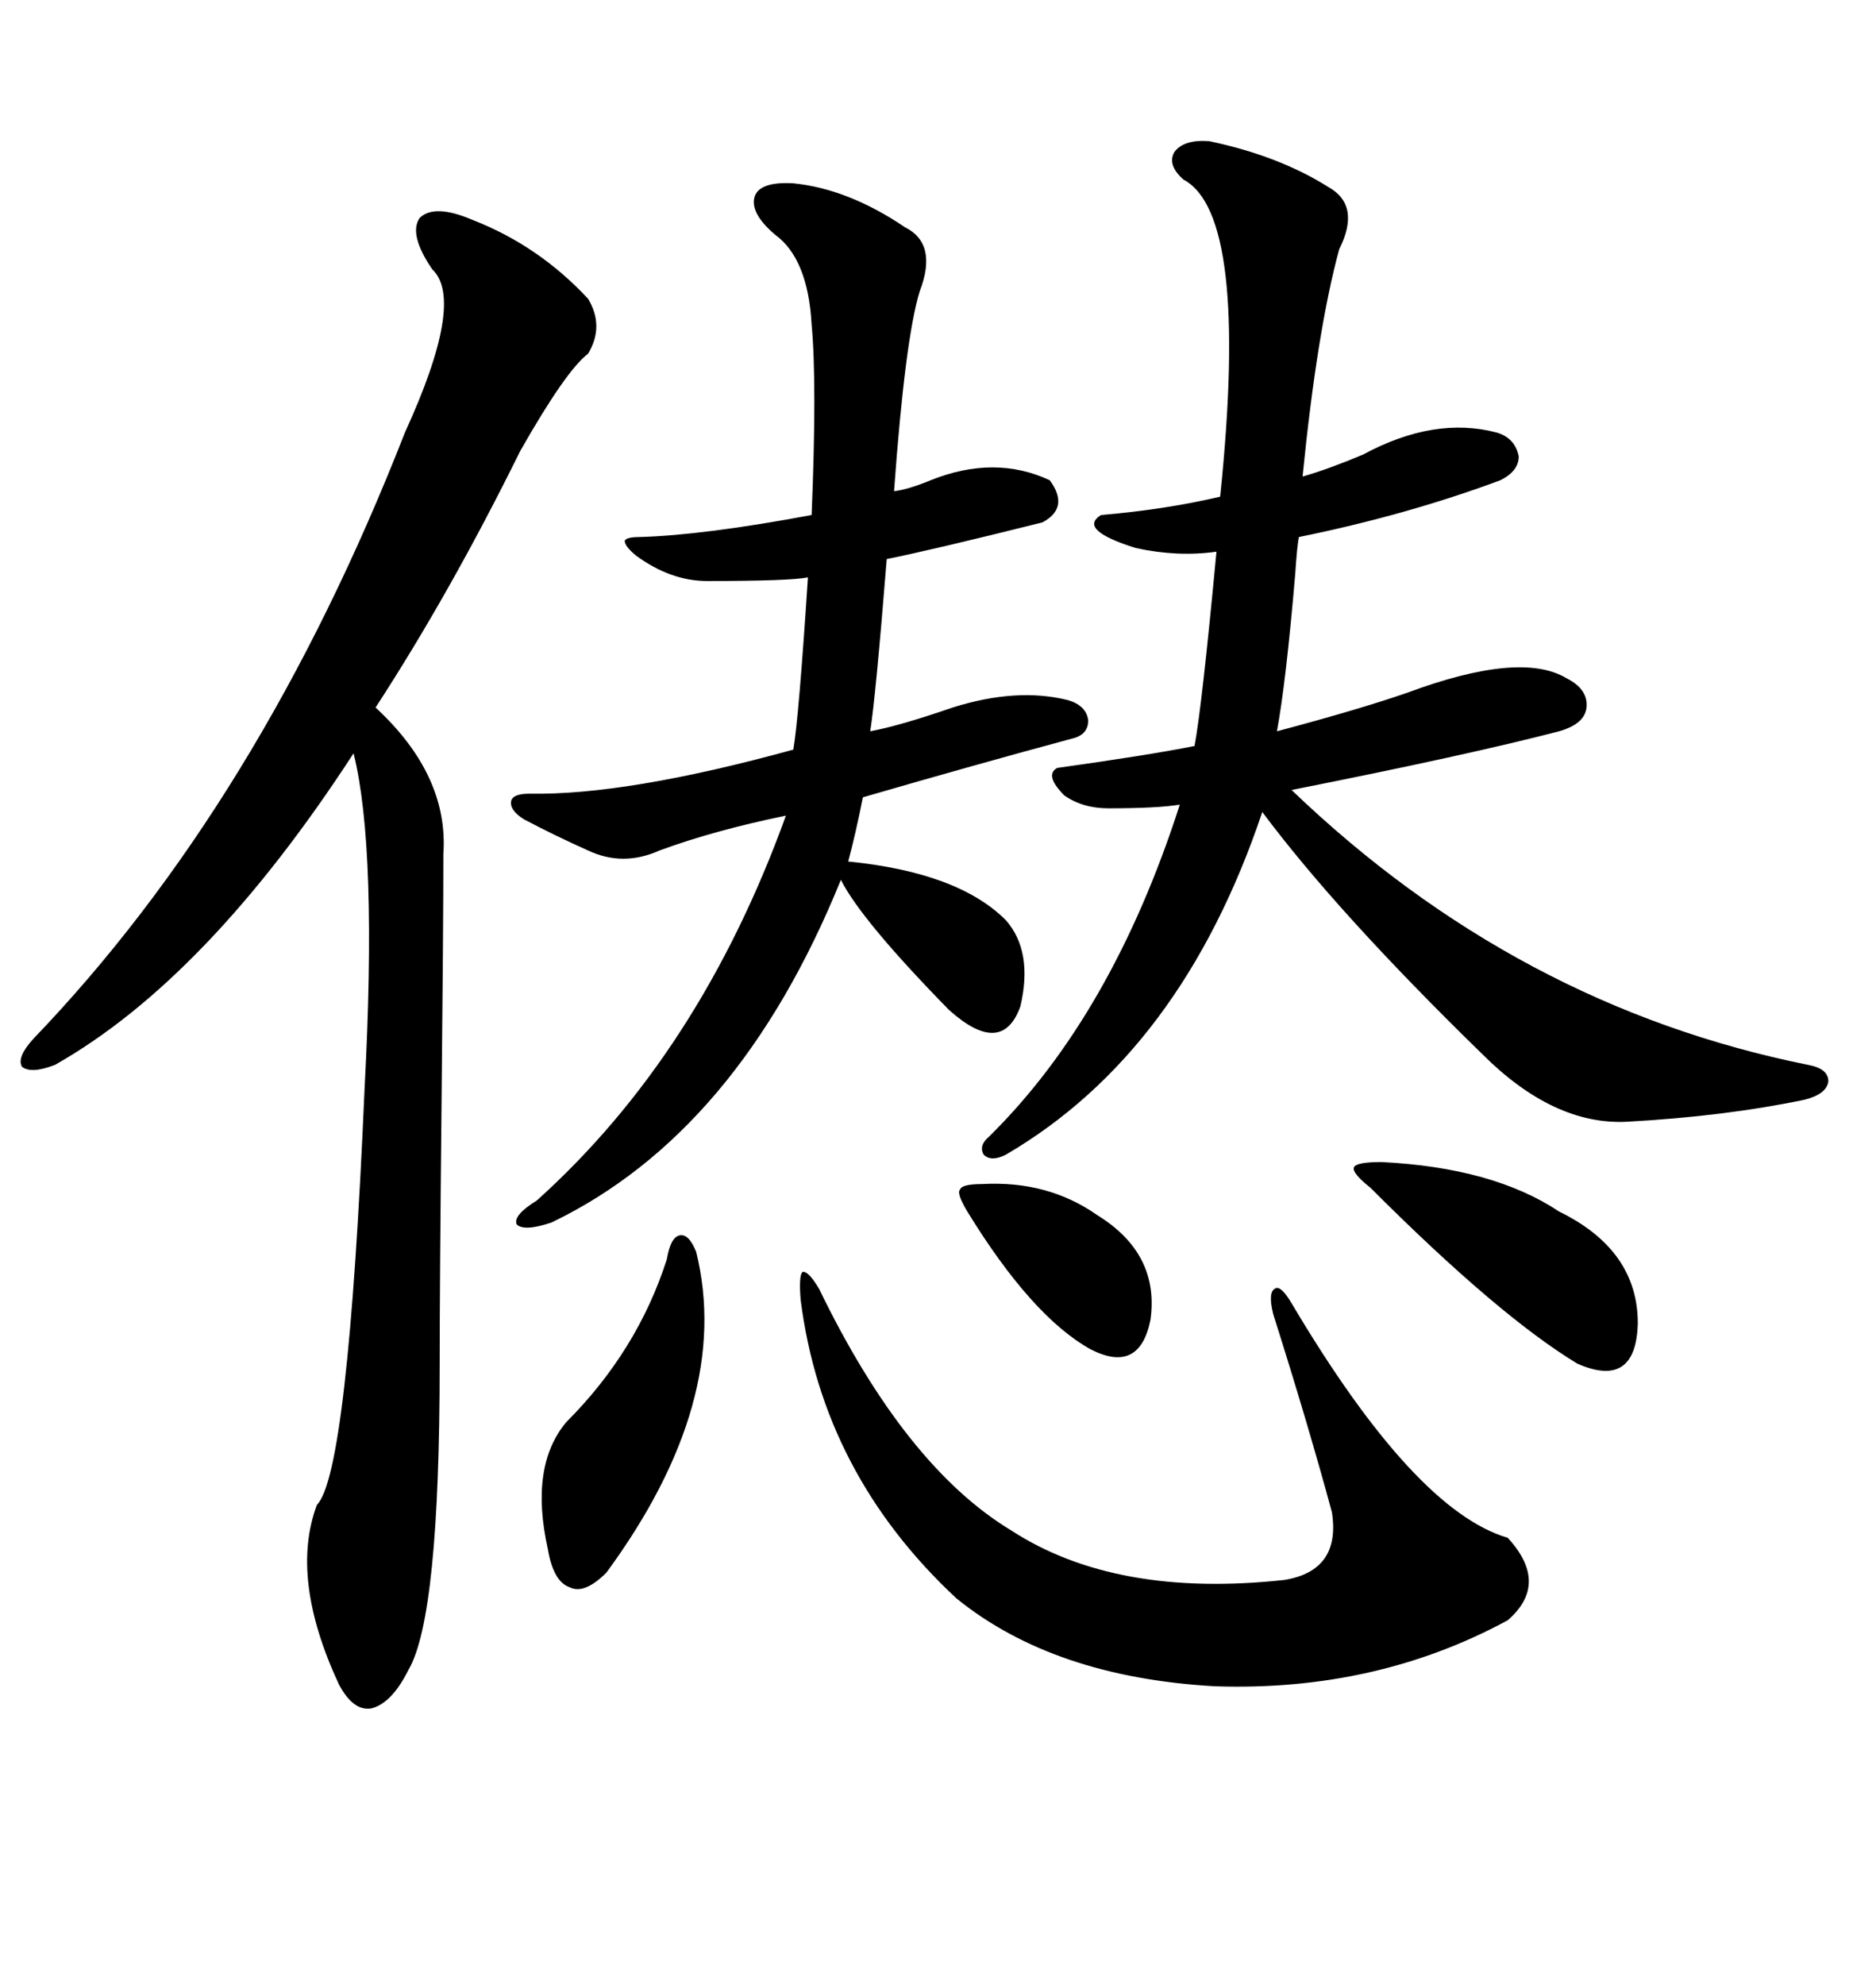 <svg xmlns="http://www.w3.org/2000/svg" xmlns:xlink="http://www.w3.org/1999/xlink" width="300" height="317.285"><path d="M193.36 22.56L193.36 22.56Q204.49 24.90 212.40 29.88L212.40 29.88Q217.68 32.81 214.16 39.84L214.16 39.84Q210.64 52.73 208.30 76.17L208.30 76.17Q212.40 75 217.97 72.66L217.97 72.66Q229.39 66.50 239.36 69.14L239.36 69.14Q242.29 70.02 242.87 72.95L242.87 72.95Q242.87 75.29 239.94 76.76L239.94 76.76Q225 82.32 207.71 85.84L207.71 85.84Q207.42 87.30 207.13 91.70L207.13 91.70Q205.66 108.98 204.20 116.89L204.20 116.89Q217.38 113.38 225 110.74L225 110.74Q243.16 104.00 250.49 108.40L250.49 108.40Q254.00 110.16 253.71 113.09L253.71 113.09Q253.42 115.72 249.32 116.89L249.32 116.89Q234.67 120.70 206.54 126.27L206.54 126.27Q242.58 160.84 289.16 170.21L289.16 170.21Q292.38 170.80 292.38 172.85L292.38 172.85Q292.09 174.90 288.57 175.78L288.57 175.78Q275.98 178.42 260.16 179.30L260.16 179.30Q248.44 179.88 237.01 168.46L237.01 168.46Q213.87 145.90 201.86 129.79L201.86 129.79Q188.96 168.16 160.84 184.57L160.84 184.57Q158.50 185.74 157.32 184.57L157.32 184.57Q156.45 183.11 158.20 181.64L158.20 181.64Q177.83 162.30 188.67 128.61L188.67 128.61Q185.16 129.20 177.25 129.20L177.25 129.20Q173.14 129.20 170.21 127.15L170.21 127.15Q166.99 123.93 169.04 122.75L169.04 122.75Q183.69 120.70 191.02 119.24L191.02 119.24Q192.19 113.09 194.53 88.18L194.53 88.18Q188.38 89.06 181.64 87.60L181.64 87.60Q172.27 84.67 176.07 82.32L176.07 82.32Q186.33 81.45 195.12 79.39L195.12 79.39Q199.80 34.28 189.26 28.71L189.26 28.71Q186.62 26.37 187.79 24.32L187.79 24.32Q189.26 22.27 193.36 22.56ZM75.59 35.16L75.59 35.16Q86.13 39.26 94.04 47.75L94.04 47.75Q96.68 52.15 94.04 56.54L94.04 56.54Q90.53 59.18 83.20 72.07L83.20 72.07Q72.07 94.63 60.06 113.09L60.06 113.09Q71.78 123.93 70.90 136.52L70.90 136.52Q70.90 147.95 70.61 176.37L70.61 176.37Q70.31 205.66 70.31 217.97L70.31 217.97Q70.31 258.40 65.33 266.89L65.33 266.89Q62.70 272.17 59.47 273.05L59.47 273.05Q56.54 273.63 54.20 269.24L54.20 269.24Q46.29 252.25 50.68 240.53L50.68 240.53Q55.66 235.55 58.30 174.02L58.30 174.02Q60.35 135.64 56.54 120.41L56.54 120.41Q33.11 156.45 8.79 170.21L8.79 170.21Q4.98 171.68 3.52 170.51L3.52 170.51Q2.64 169.04 5.27 166.11L5.27 166.11Q41.60 128.32 64.75 69.14L64.75 69.14Q74.41 48.05 69.14 43.07L69.14 43.07Q65.33 37.50 67.09 34.86L67.09 34.86Q69.43 32.52 75.59 35.16ZM126.86 29.30L126.86 29.30Q135.64 30.18 144.73 36.33L144.73 36.33Q150 38.96 147.07 46.58L147.07 46.58Q144.73 54.20 142.97 78.52L142.97 78.52Q145.31 78.22 148.83 76.76L148.83 76.76Q159.08 72.66 167.87 76.76L167.87 76.76Q171.09 81.15 166.70 83.50L166.70 83.50Q149.12 87.89 141.80 89.36L141.80 89.36Q140.04 111.33 139.16 116.89L139.16 116.89Q143.85 116.02 152.34 113.09L152.34 113.09Q162.60 109.86 170.80 111.91L170.80 111.91Q173.73 112.79 174.02 115.14L174.02 115.14Q174.02 117.48 171.39 118.07L171.39 118.07Q156.15 122.17 137.99 127.44L137.99 127.44Q136.82 133.30 135.64 137.70L135.64 137.70Q153.22 139.45 160.84 147.07L160.84 147.07Q165.23 152.05 163.18 160.84L163.18 160.84Q160.25 169.04 151.76 161.43L151.76 161.43Q137.70 147.07 134.47 140.63L134.47 140.63Q118.07 181.05 88.18 195.41L88.18 195.41Q83.79 196.88 82.62 195.70L82.62 195.70Q82.03 194.24 85.84 191.89L85.84 191.89Q111.91 168.46 125.68 130.37L125.68 130.37Q114.26 132.71 105.47 135.94L105.47 135.94Q99.61 138.57 94.04 135.94L94.04 135.94Q88.77 133.59 83.79 130.96L83.79 130.96Q81.45 129.49 81.74 128.03L81.74 128.03Q82.03 126.86 84.67 126.86L84.67 126.86Q100.20 127.15 126.86 119.82L126.86 119.82Q127.73 114.84 129.20 92.29L129.20 92.29Q126.27 92.87 113.09 92.87L113.09 92.87Q107.23 92.87 101.66 88.77L101.66 88.77Q99.90 87.30 99.90 86.43L99.90 86.43Q100.20 85.84 102.25 85.84L102.25 85.84Q112.50 85.55 129.79 82.32L129.79 82.32Q130.66 61.23 129.79 51.86L129.79 51.86Q129.20 41.31 123.93 37.50L123.93 37.50Q119.82 33.98 120.70 31.35L120.70 31.35Q121.58 29.00 126.86 29.30ZM128.03 207.71L128.03 207.71Q127.73 203.91 128.32 203.32L128.32 203.32Q129.20 203.03 130.96 205.96L130.96 205.96Q144.73 234.38 161.72 244.63L161.72 244.63Q178.42 255.47 205.37 252.54L205.37 252.54Q214.45 251.07 212.99 241.70L212.99 241.70Q209.18 227.64 203.61 210.06L203.61 210.06Q202.73 206.54 203.91 205.96L203.91 205.96Q204.79 205.37 206.54 208.30L206.54 208.30Q226.17 241.41 241.11 245.80L241.11 245.80Q247.85 253.13 241.11 258.98L241.11 258.98Q220.02 270.41 194.24 269.53L194.24 269.53Q168.46 268.07 152.93 255.47L152.93 255.47Q131.54 235.55 128.03 207.71ZM111.33 200.10L111.33 200.10Q117.19 223.83 96.97 251.37L96.97 251.37Q93.46 254.88 91.11 253.71L91.11 253.71Q88.48 252.83 87.60 247.56L87.60 247.56Q84.67 234.38 90.53 227.34L90.53 227.34Q101.95 215.92 106.64 201.27L106.64 201.27Q107.23 197.75 108.69 197.46L108.69 197.46Q110.16 197.17 111.33 200.10ZM220.90 185.74L220.90 185.74Q238.77 186.62 249.32 193.65L249.32 193.65Q261.91 199.80 261.91 211.52L261.91 211.52Q261.62 222.07 252.25 217.97L252.25 217.97Q239.65 210.35 219.14 189.84L219.14 189.84Q216.21 187.50 216.50 186.62L216.50 186.62Q216.80 185.74 220.90 185.74ZM157.03 189.26L157.03 189.26Q167.58 188.67 175.49 194.24L175.49 194.24Q185.45 200.39 183.98 210.94L183.98 210.94Q182.23 219.73 174.32 215.63L174.32 215.63Q164.94 210.35 154.69 193.65L154.69 193.65Q152.93 190.72 153.52 190.14L153.52 190.14Q153.81 189.26 157.03 189.26Z"/></svg>